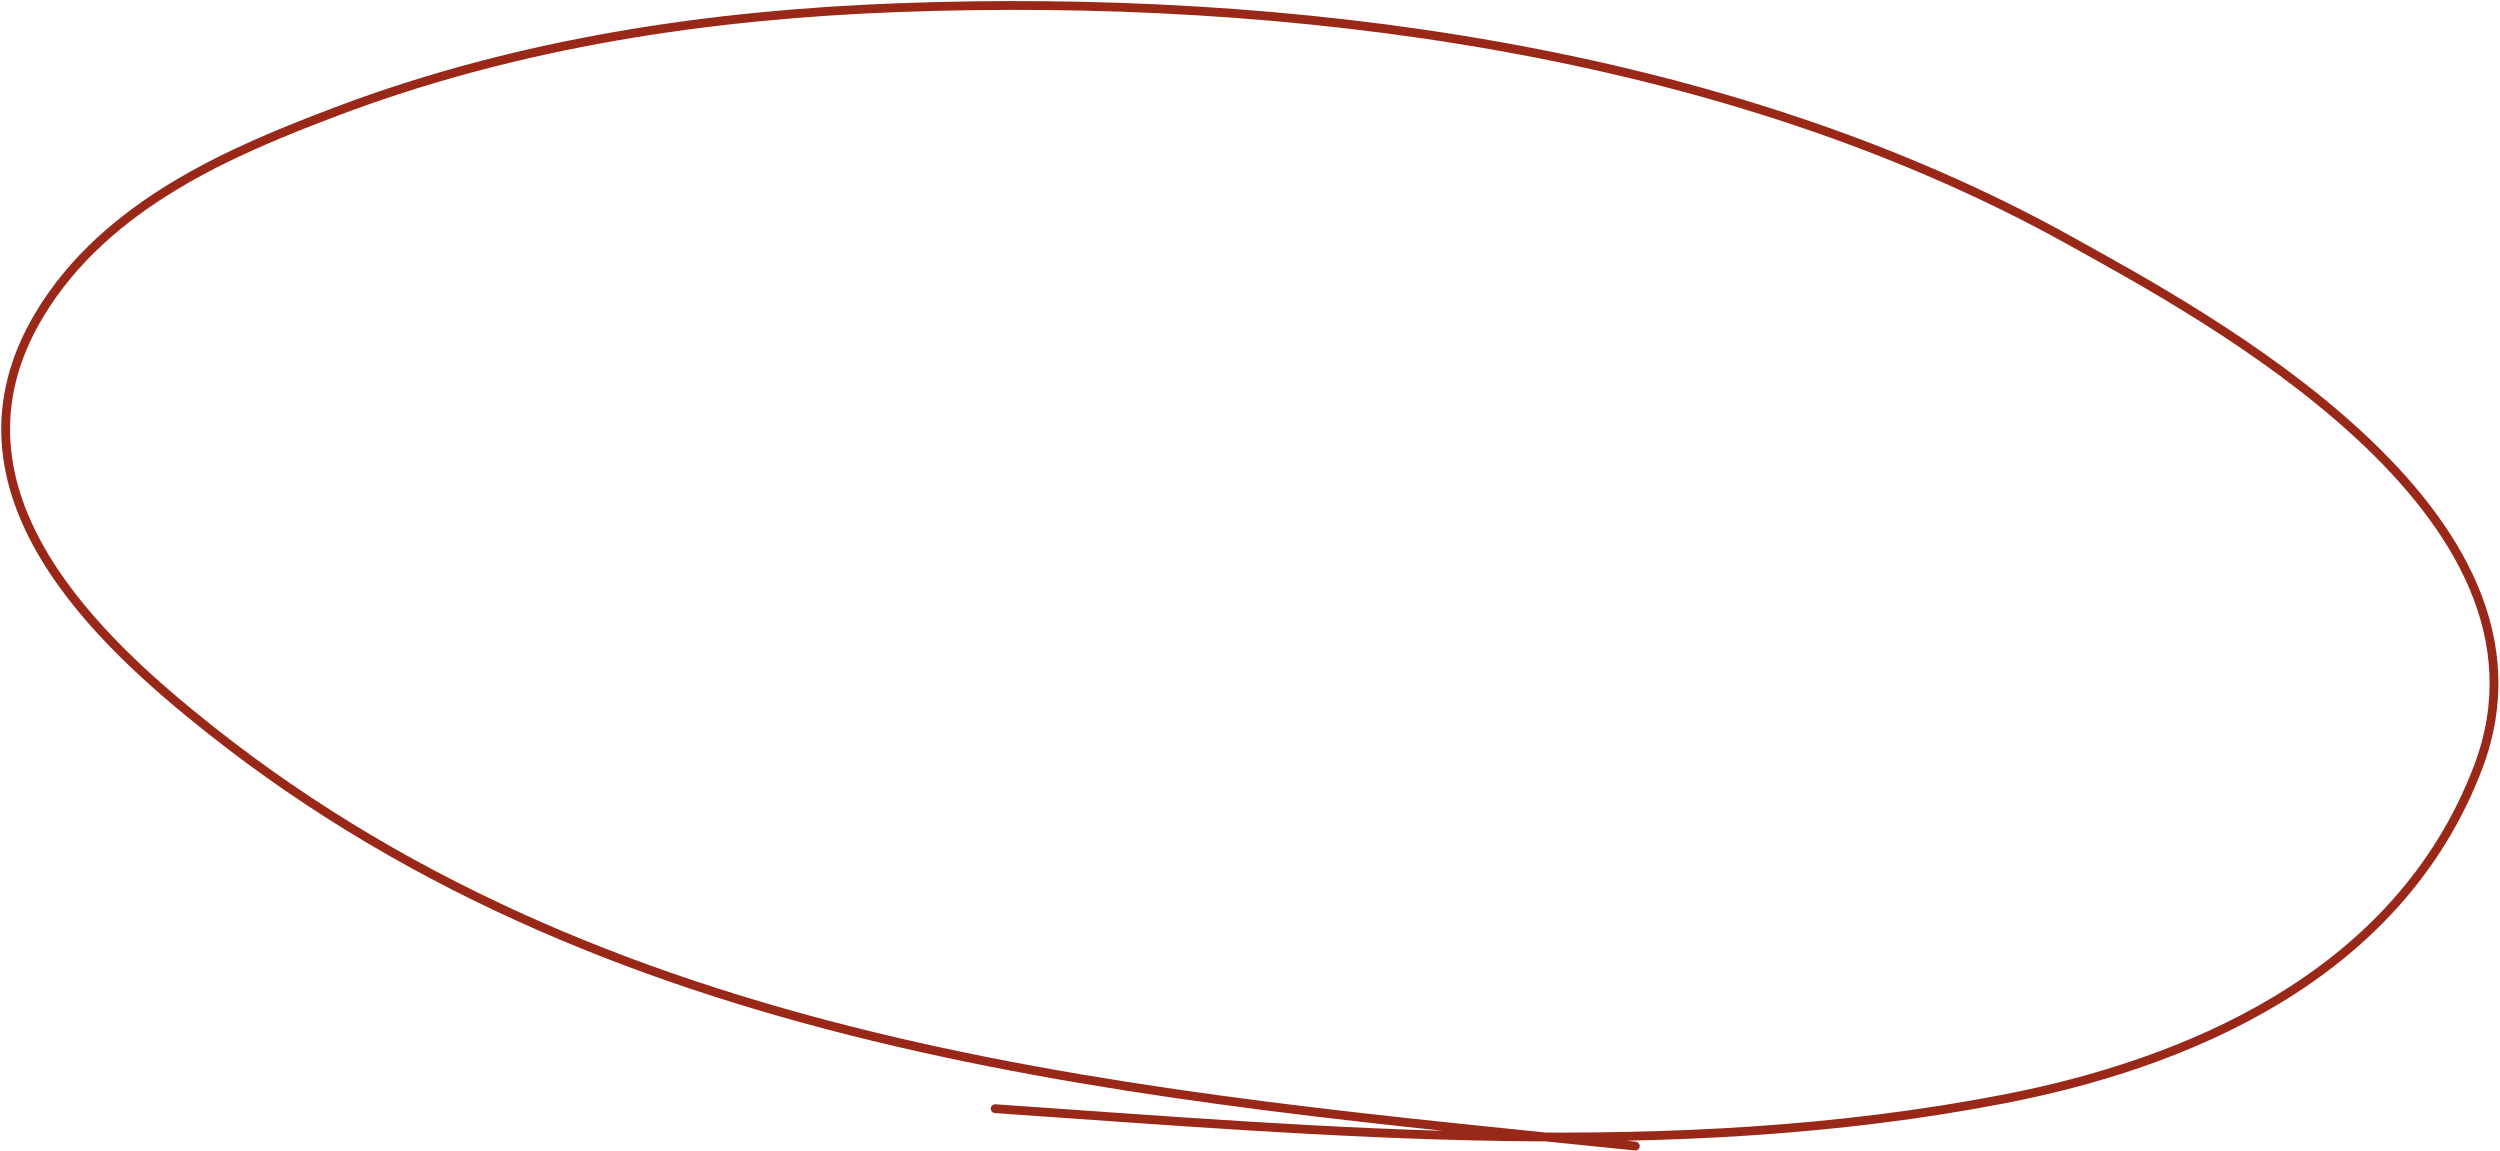 <?xml version="1.0" encoding="UTF-8"?> <svg xmlns="http://www.w3.org/2000/svg" width="1160" height="534" viewBox="0 0 1160 534" fill="none"><path d="M758.79 531.783C534.137 508.693 288.852 490.318 97.716 338.717C47.272 298.706 -30.92 228.162 18.207 146.156C49.221 94.385 108.341 69.777 156.193 51.68C240.775 19.692 329.964 6.722 417.392 3.526C596.416 -3.018 799.57 21.896 961.287 112.111C1021.54 145.726 1194.65 237.551 1149.94 355.767C1112.41 454.964 1010.86 494.183 930.064 509.875C775.934 539.807 615.406 525.007 461.767 514.426" stroke="#992819" stroke-width="4.09" stroke-linecap="round"></path></svg> 